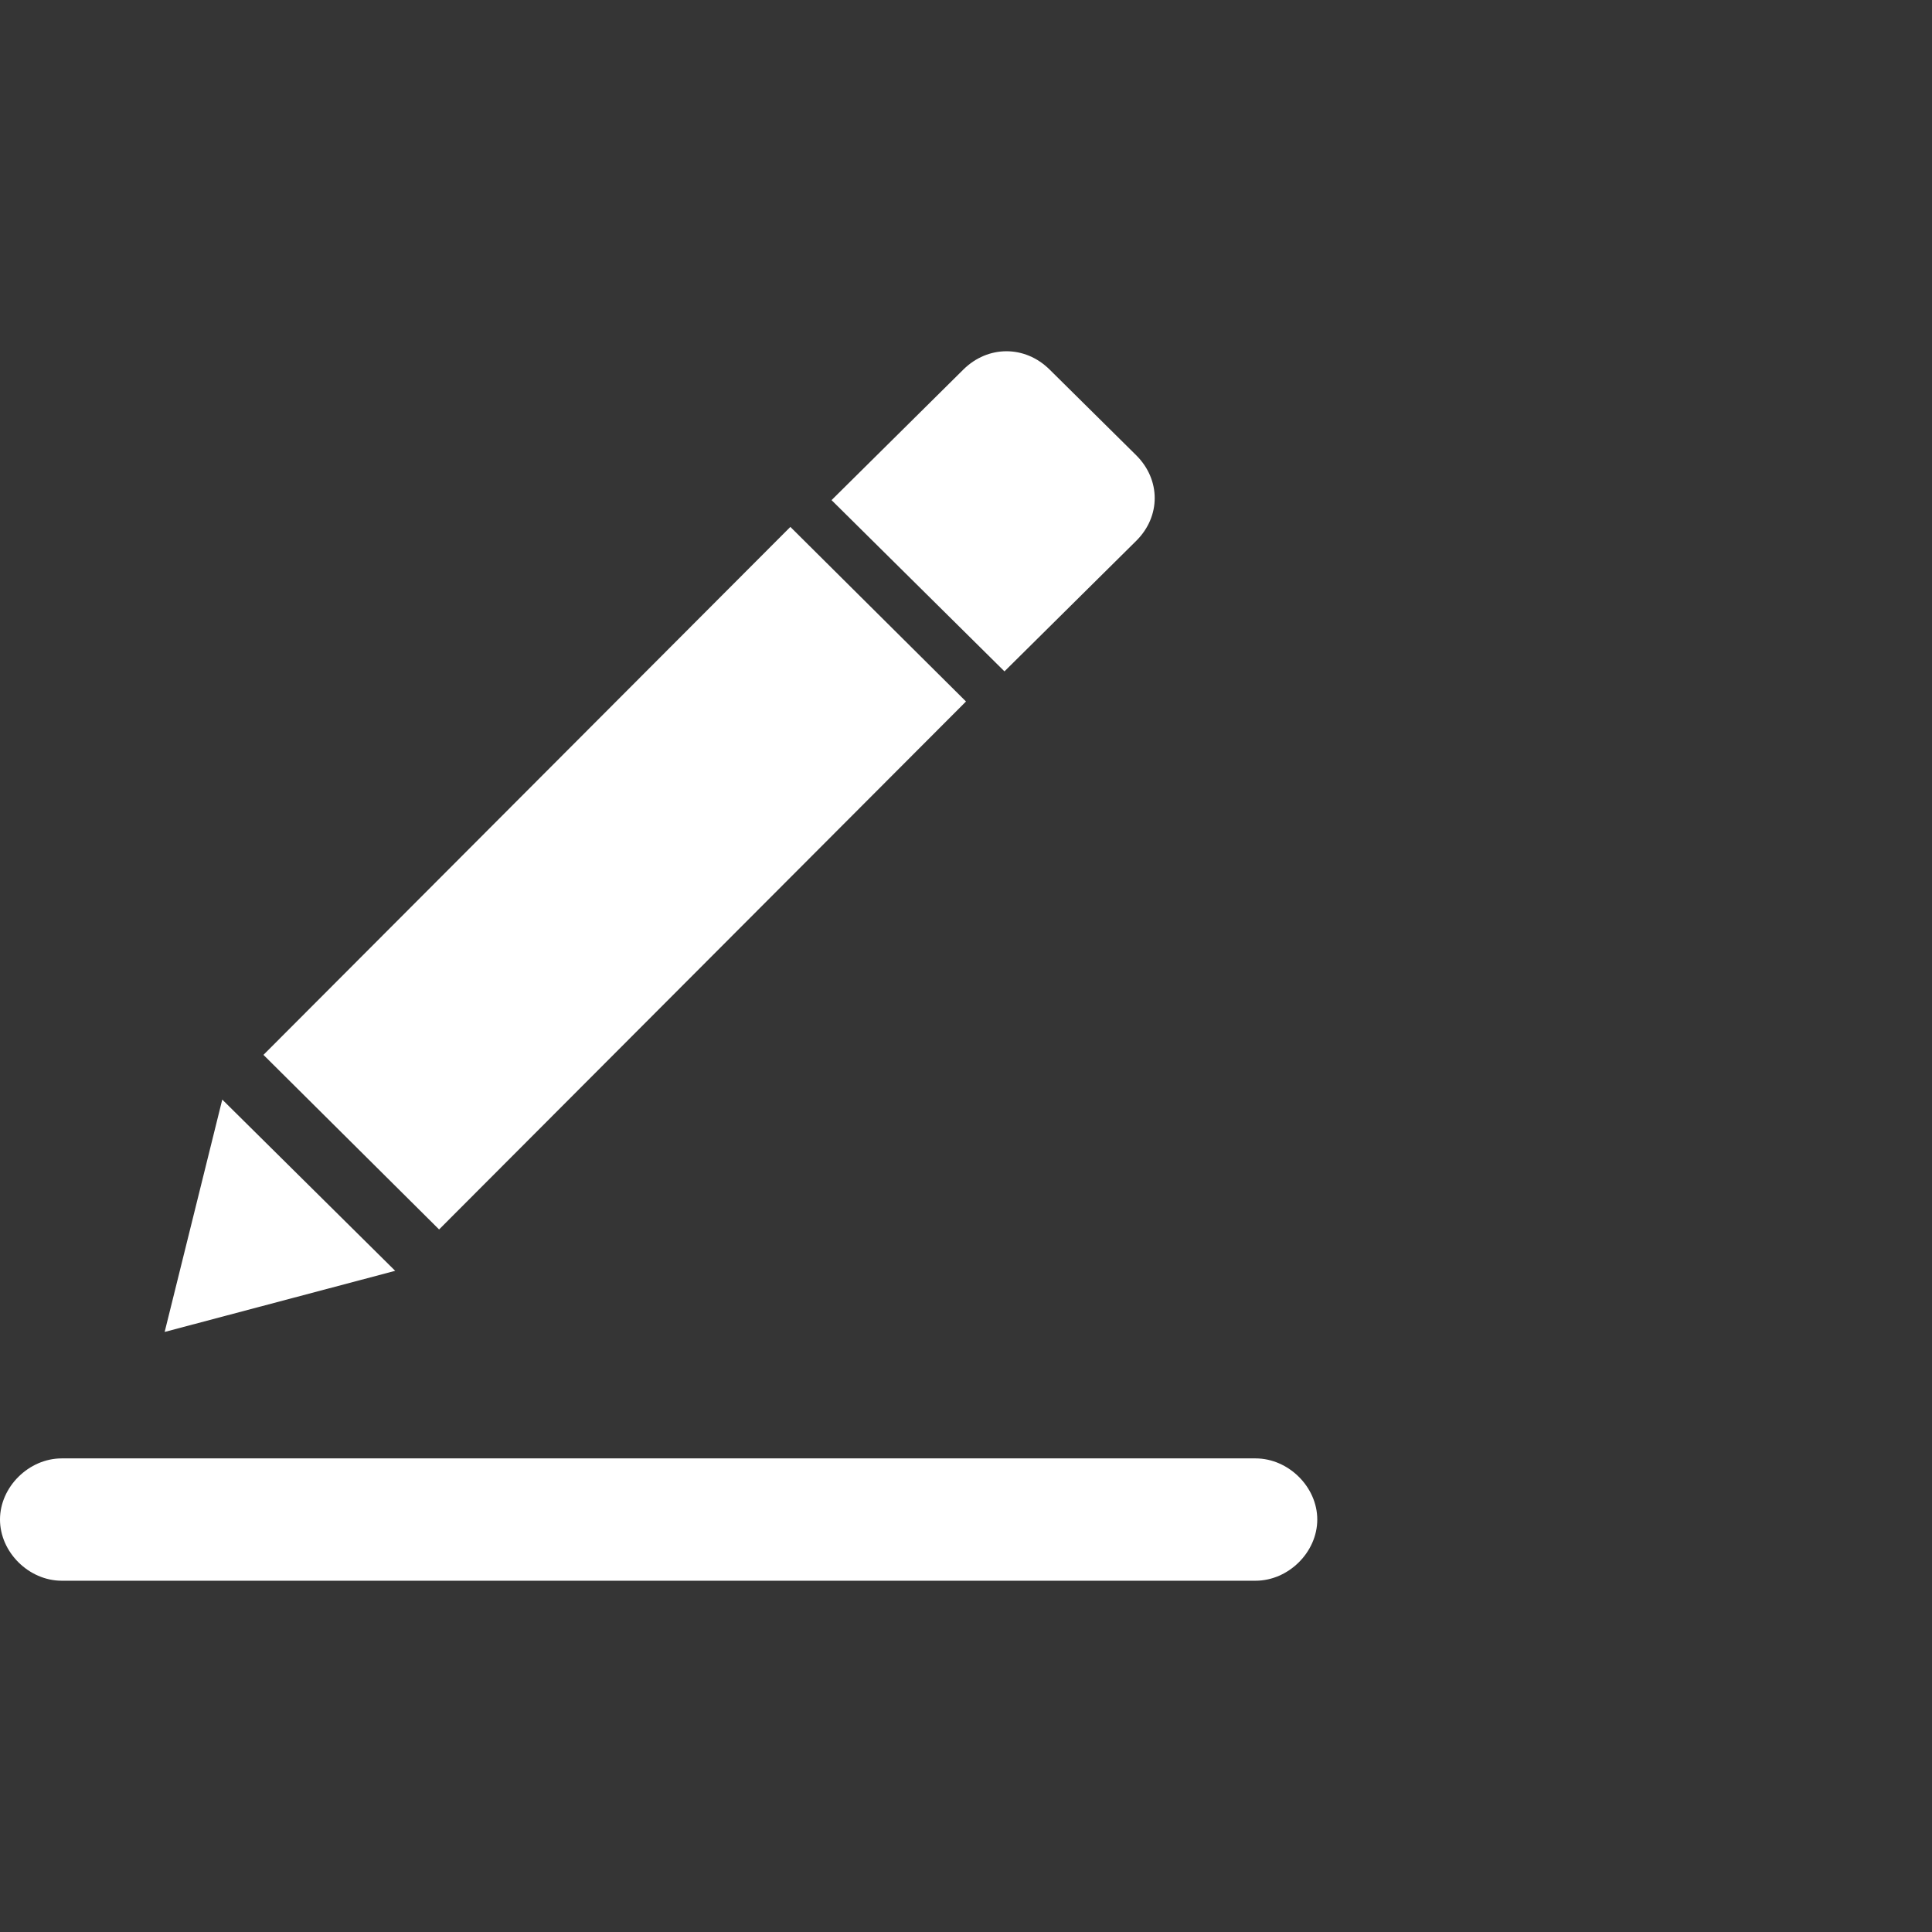 <?xml version="1.0" encoding="UTF-8"?>
<svg width="22px" height="22px" viewBox="0 0 22 22" version="1.1" xmlns="http://www.w3.org/2000/svg" xmlns:xlink="http://www.w3.org/1999/xlink">
    <rect x="0" y="0" width="22" height="22" fill="#333333" stroke="none"/>
    <!-- Generator: Sketch 63 (92445) - https://sketch.com -->
    <title>tabr_icon_edit_default</title>
    <desc>Created with Sketch.</desc>
    <g id="models-列表页" stroke="none" stroke-width="1" fill="none" fill-rule="evenodd">
        <g id="Models-列表页（背景fafafa）备份" transform="translate(-521, -280)">
            <g id="models编辑" transform="translate(521, 280)">
                <g id="tabr_icon_edit_default">
                    <rect id="矩形" fill="#D8D8D8" opacity="0.01" x="0" y="0" width="22" height="22"></rect>
                    <path d="M1.875,15.167 L2.531,12.521 L4.5,14.471 L1.875,15.167 L1.875,15.167 Z M5,14 L3,12.012 L9,6 L11,7.988 L5,14 Z M11.438,7.645 L9.469,5.695 L10.969,4.209 C11.25,3.93 11.672,3.93 11.953,4.209 L12.938,5.184 C13.219,5.463 13.219,5.881 12.938,6.159 L11.438,7.645 L11.438,7.645 Z M14.297,18 L0.703,18 C0.328,18 0,17.675 0,17.303 C0,16.932 0.328,16.607 0.703,16.607 L14.297,16.607 C14.672,16.607 15,16.932 15,17.303 C15,17.675 14.672,18 14.297,18 Z" id="形状" fill="#FFFFFF" fill-rule="nonzero"></path>
                </g>
            </g>
        </g>
    </g>
</svg>